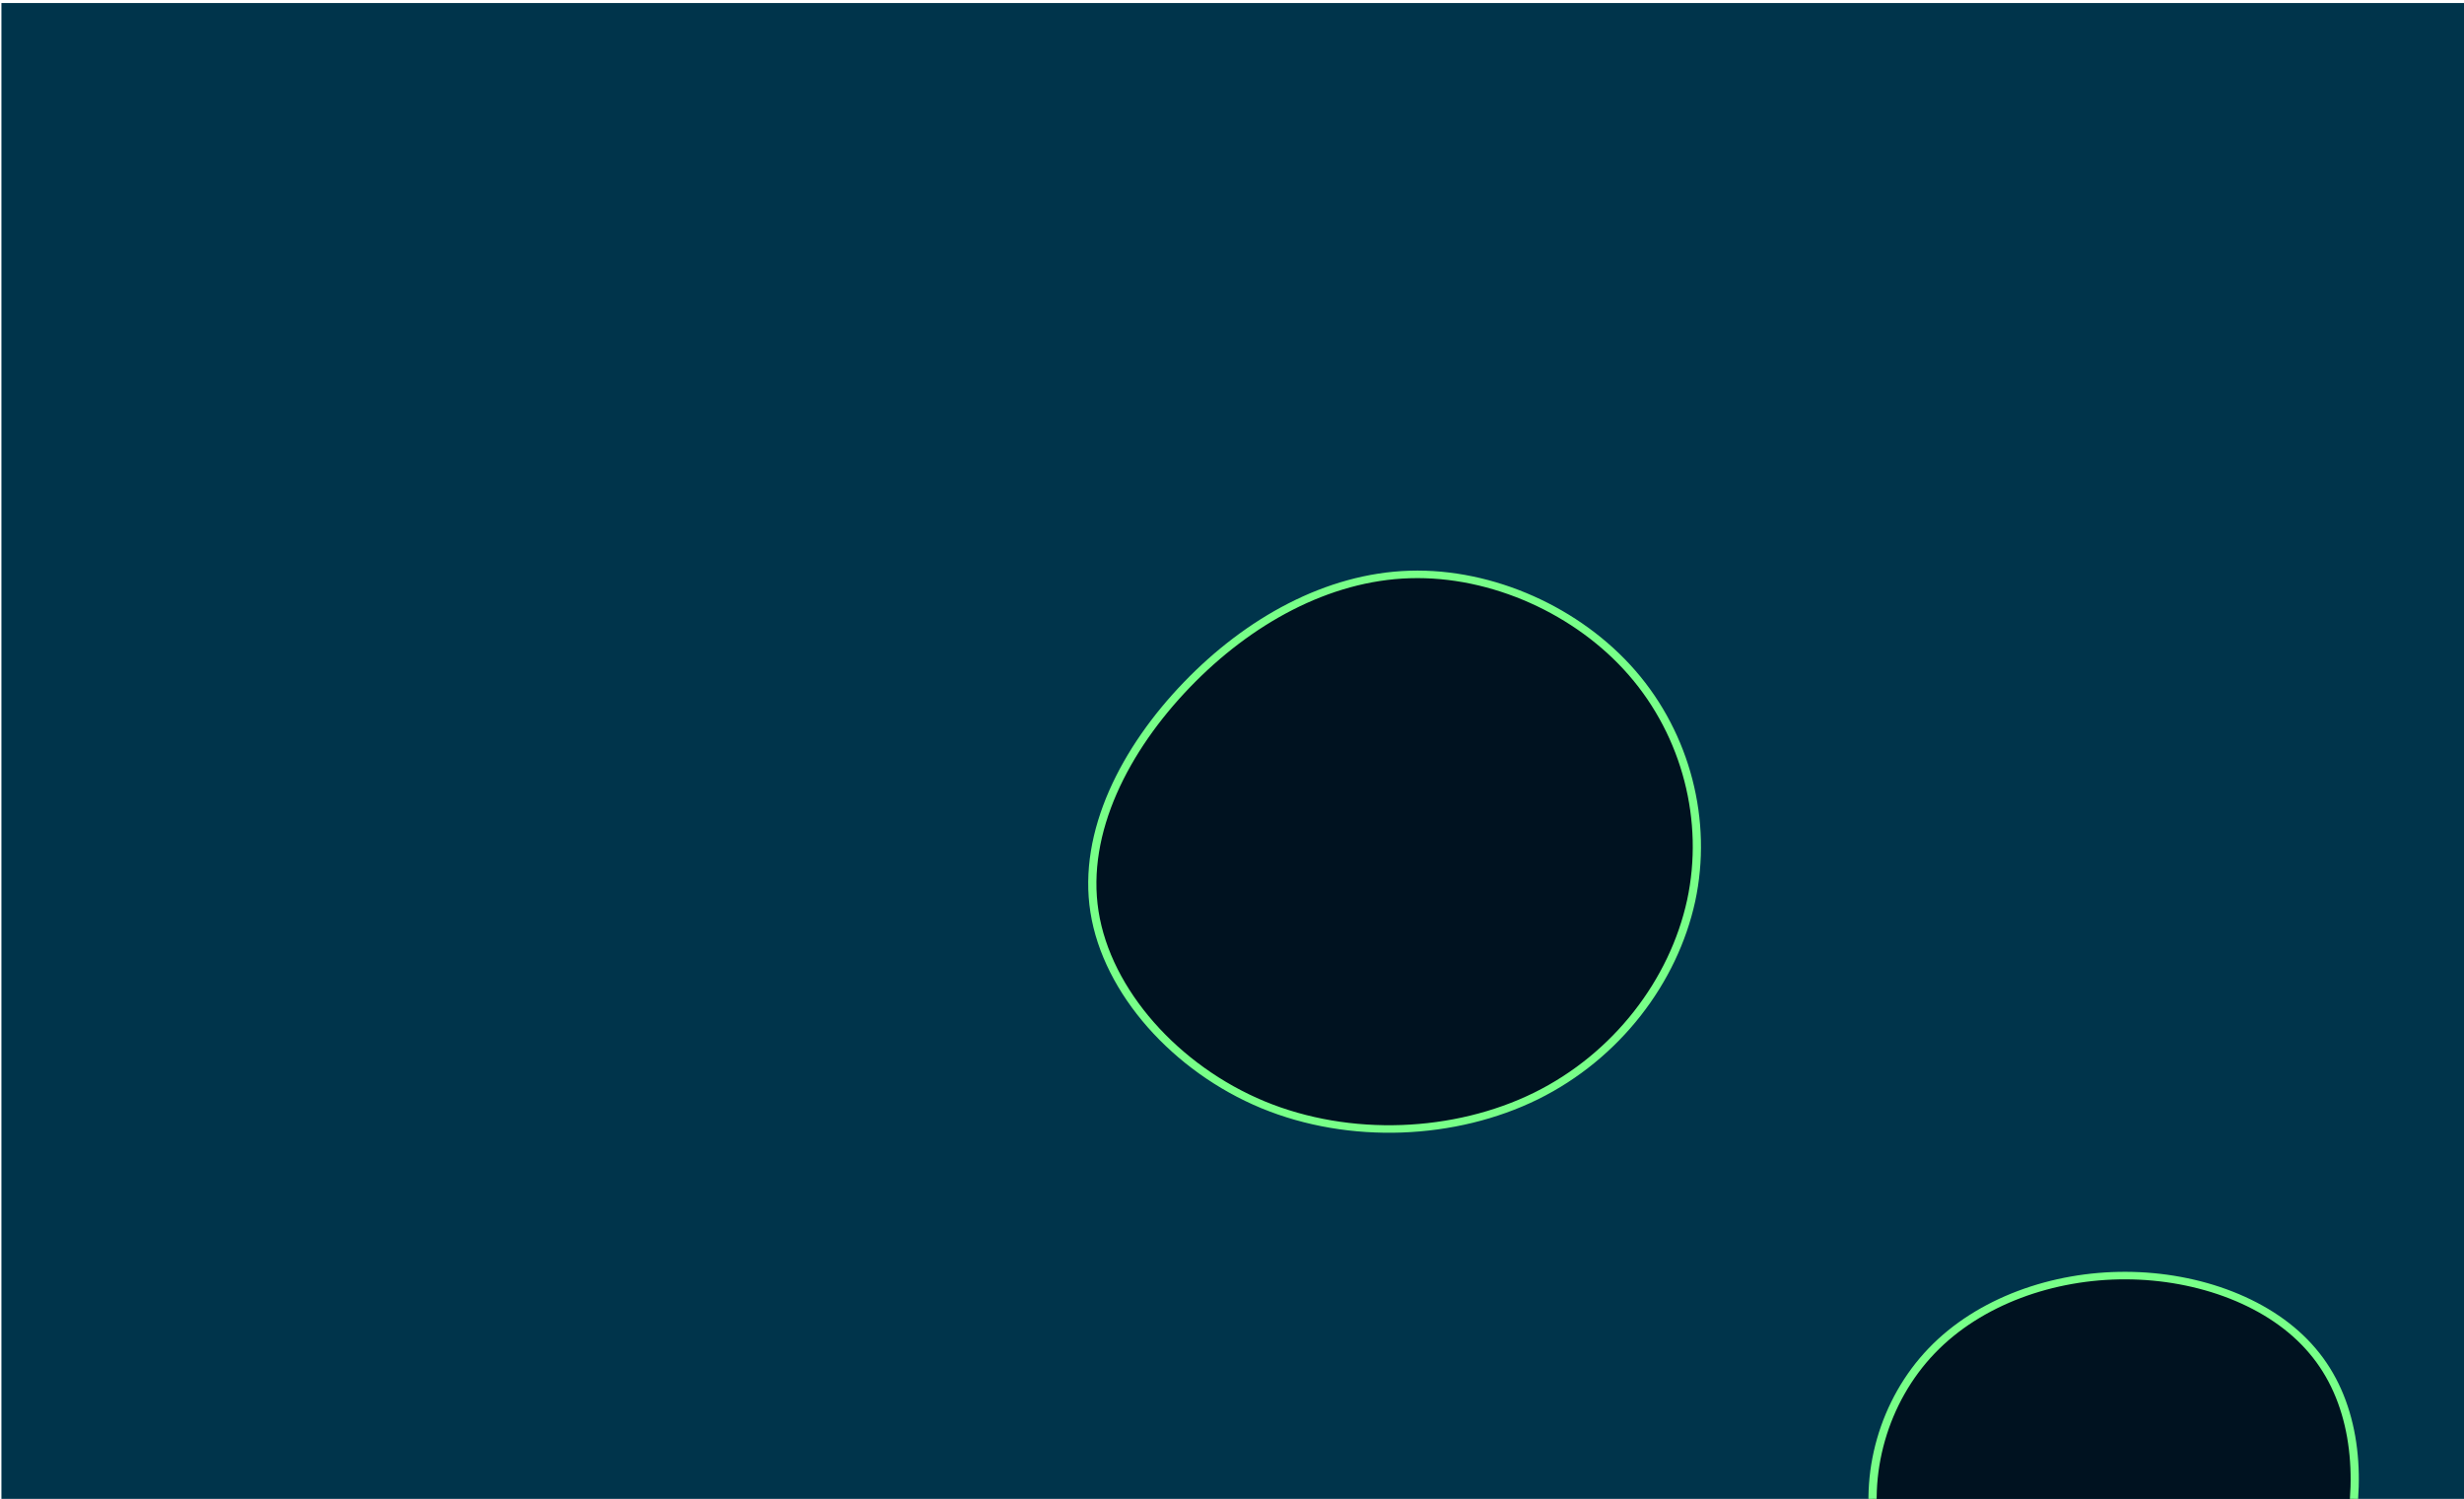<svg width="2178" height="1325" xmlns="http://www.w3.org/2000/svg" xmlns:xlink="http://www.w3.org/1999/xlink" xml:space="preserve" overflow="hidden"><defs><clipPath id="clip0"><rect x="-465" y="-386" width="2178" height="1325"/></clipPath><clipPath id="clip1"><rect x="-464" y="-384" width="2178" height="1324"/></clipPath><clipPath id="clip2"><rect x="-464" y="-384" width="2179" height="1332"/></clipPath></defs><g clip-path="url(#clip0)" transform="translate(465 386)"><g clip-path="url(#clip1)"><g clip-path="url(#clip2)"><path d="M0 0 1995.68 0 1995.68 1330.45 0 1330.45Z" fill="#00344b" transform="matrix(1.092 0 0 1 -463.736 -383.312)"/><path d="M182.938-146.128C226.621-91.136 244.582-15.522 230.612 55.214 216.421 126.171 170.52 192.472 105.106 227.73 39.47 262.987-45.679 267.2-115.971 235.491-186.485 203.56-242.143 135.706-252.343 64.971-262.543-5.765-227.286-79.384-177.616-135.706-127.945-192.029-63.862-231.056 2.883-233.273 69.627-235.491 139.254-201.12 182.938-146.128Z" stroke="#78FF88" stroke-width="6.652" fill="#001220" transform="matrix(1.092 0 0 1 778.009 355.09)"/><path d="M150.563-121.293C183.825-78.719 191.142-16.631 179.833 44.57 168.746 105.771 138.811 166.085 88.032 195.133 37.474 224.182-34.37 221.964-90.914 193.138-147.68 164.311-189.59 108.432-201.786 48.118-213.76-12.196-196.242-77.388-157.659-121.293-119.076-165.198-59.427-188.038-0.443-187.816 58.762-187.594 117.524-164.089 150.563-121.293Z" stroke="#78FF88" stroke-width="6.652" fill="#001220" transform="matrix(1.092 0 0 1 1414.62 929.403)"/></g></g></g></svg>